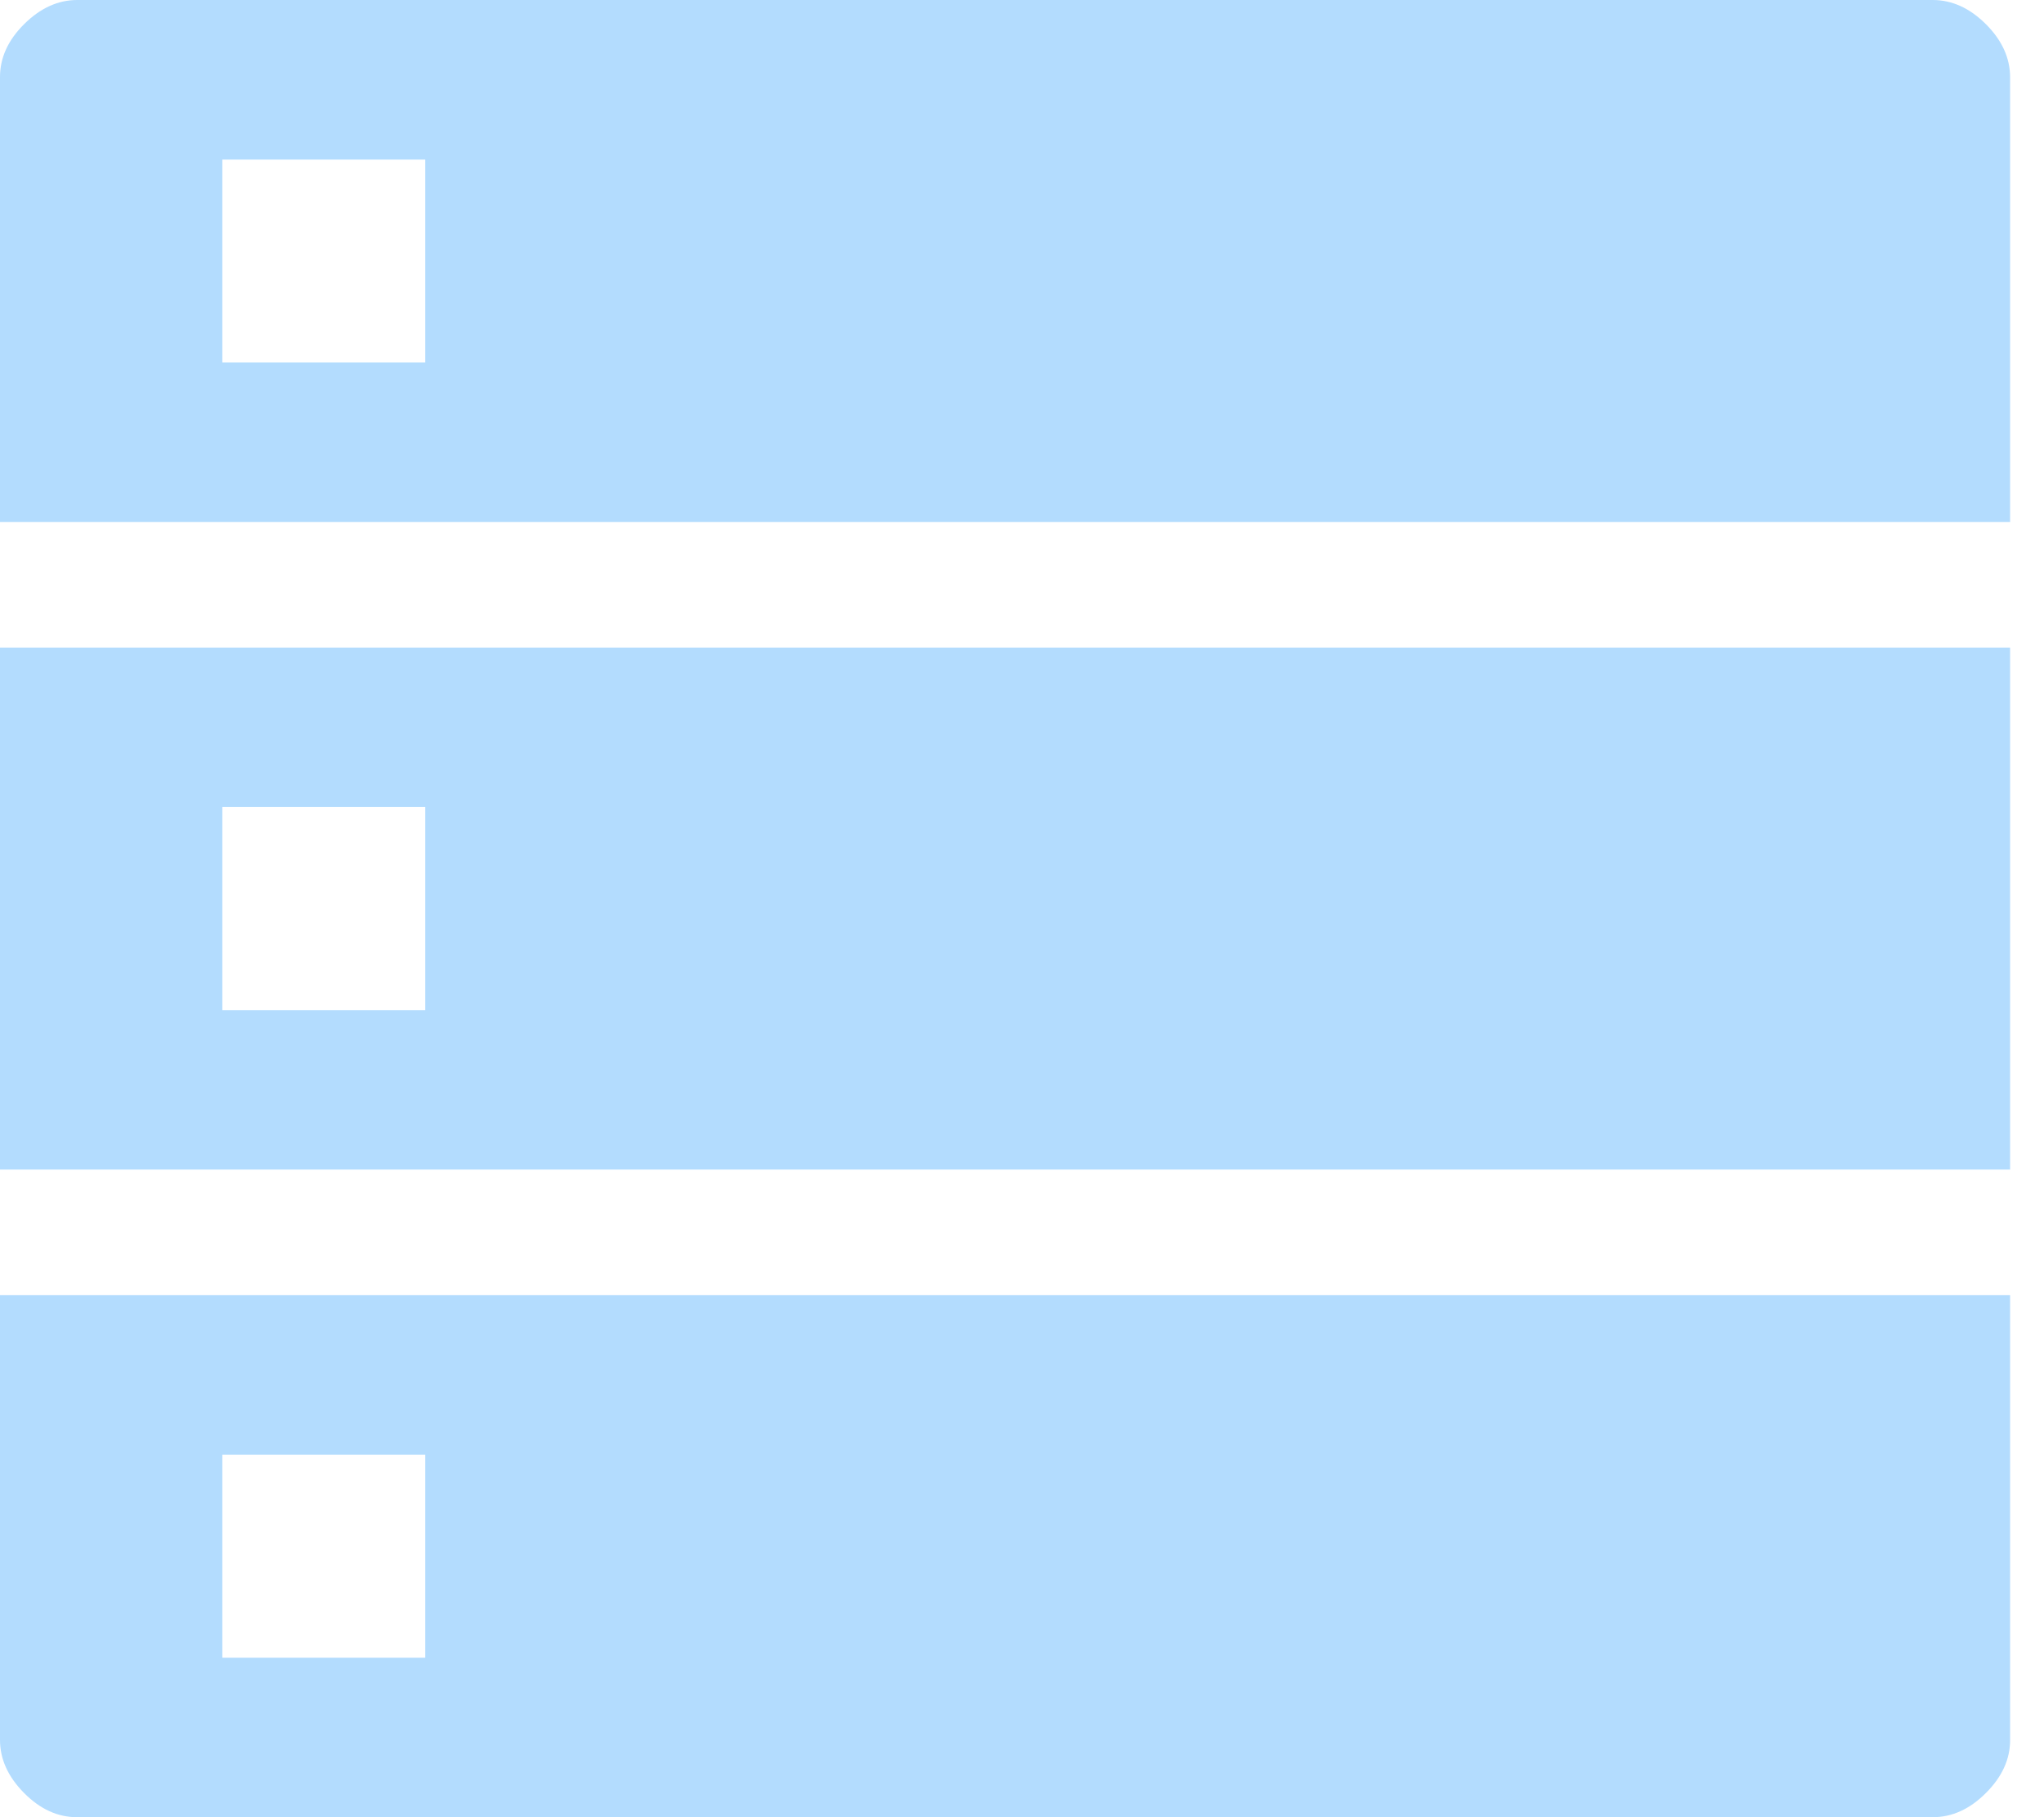 <?xml version="1.0" encoding="UTF-8"?> <svg xmlns="http://www.w3.org/2000/svg" width="36" height="32" viewBox="0 0 36 32" fill="none"><path d="M1.14057e-05 9.192H35.403V1.363C35.403 1.022 35.261 0.71 34.978 0.427C34.695 0.144 34.383 0.001 34.042 0H1.361C1.022 0 0.71 0.142 0.425 0.425C0.14 0.708 -0.001 1.02 1.14057e-05 1.361V9.192ZM1.14057e-05 20.596H35.403V11.404H1.14057e-05V20.596ZM1.361 32H34.042C34.382 32 34.694 31.858 34.978 31.573C35.263 31.288 35.405 30.976 35.403 30.637V22.808H1.14057e-05V30.639C1.14057e-05 30.979 0.142 31.29 0.425 31.575C0.708 31.86 1.02 32.002 1.361 32ZM3.916 6.384V2.81H7.49V6.384H3.916ZM3.916 17.788V14.212H7.49V17.788H3.916ZM3.916 29.192V25.616H7.49V29.192H3.916Z" fill="#B3DCFE"></path></svg> 